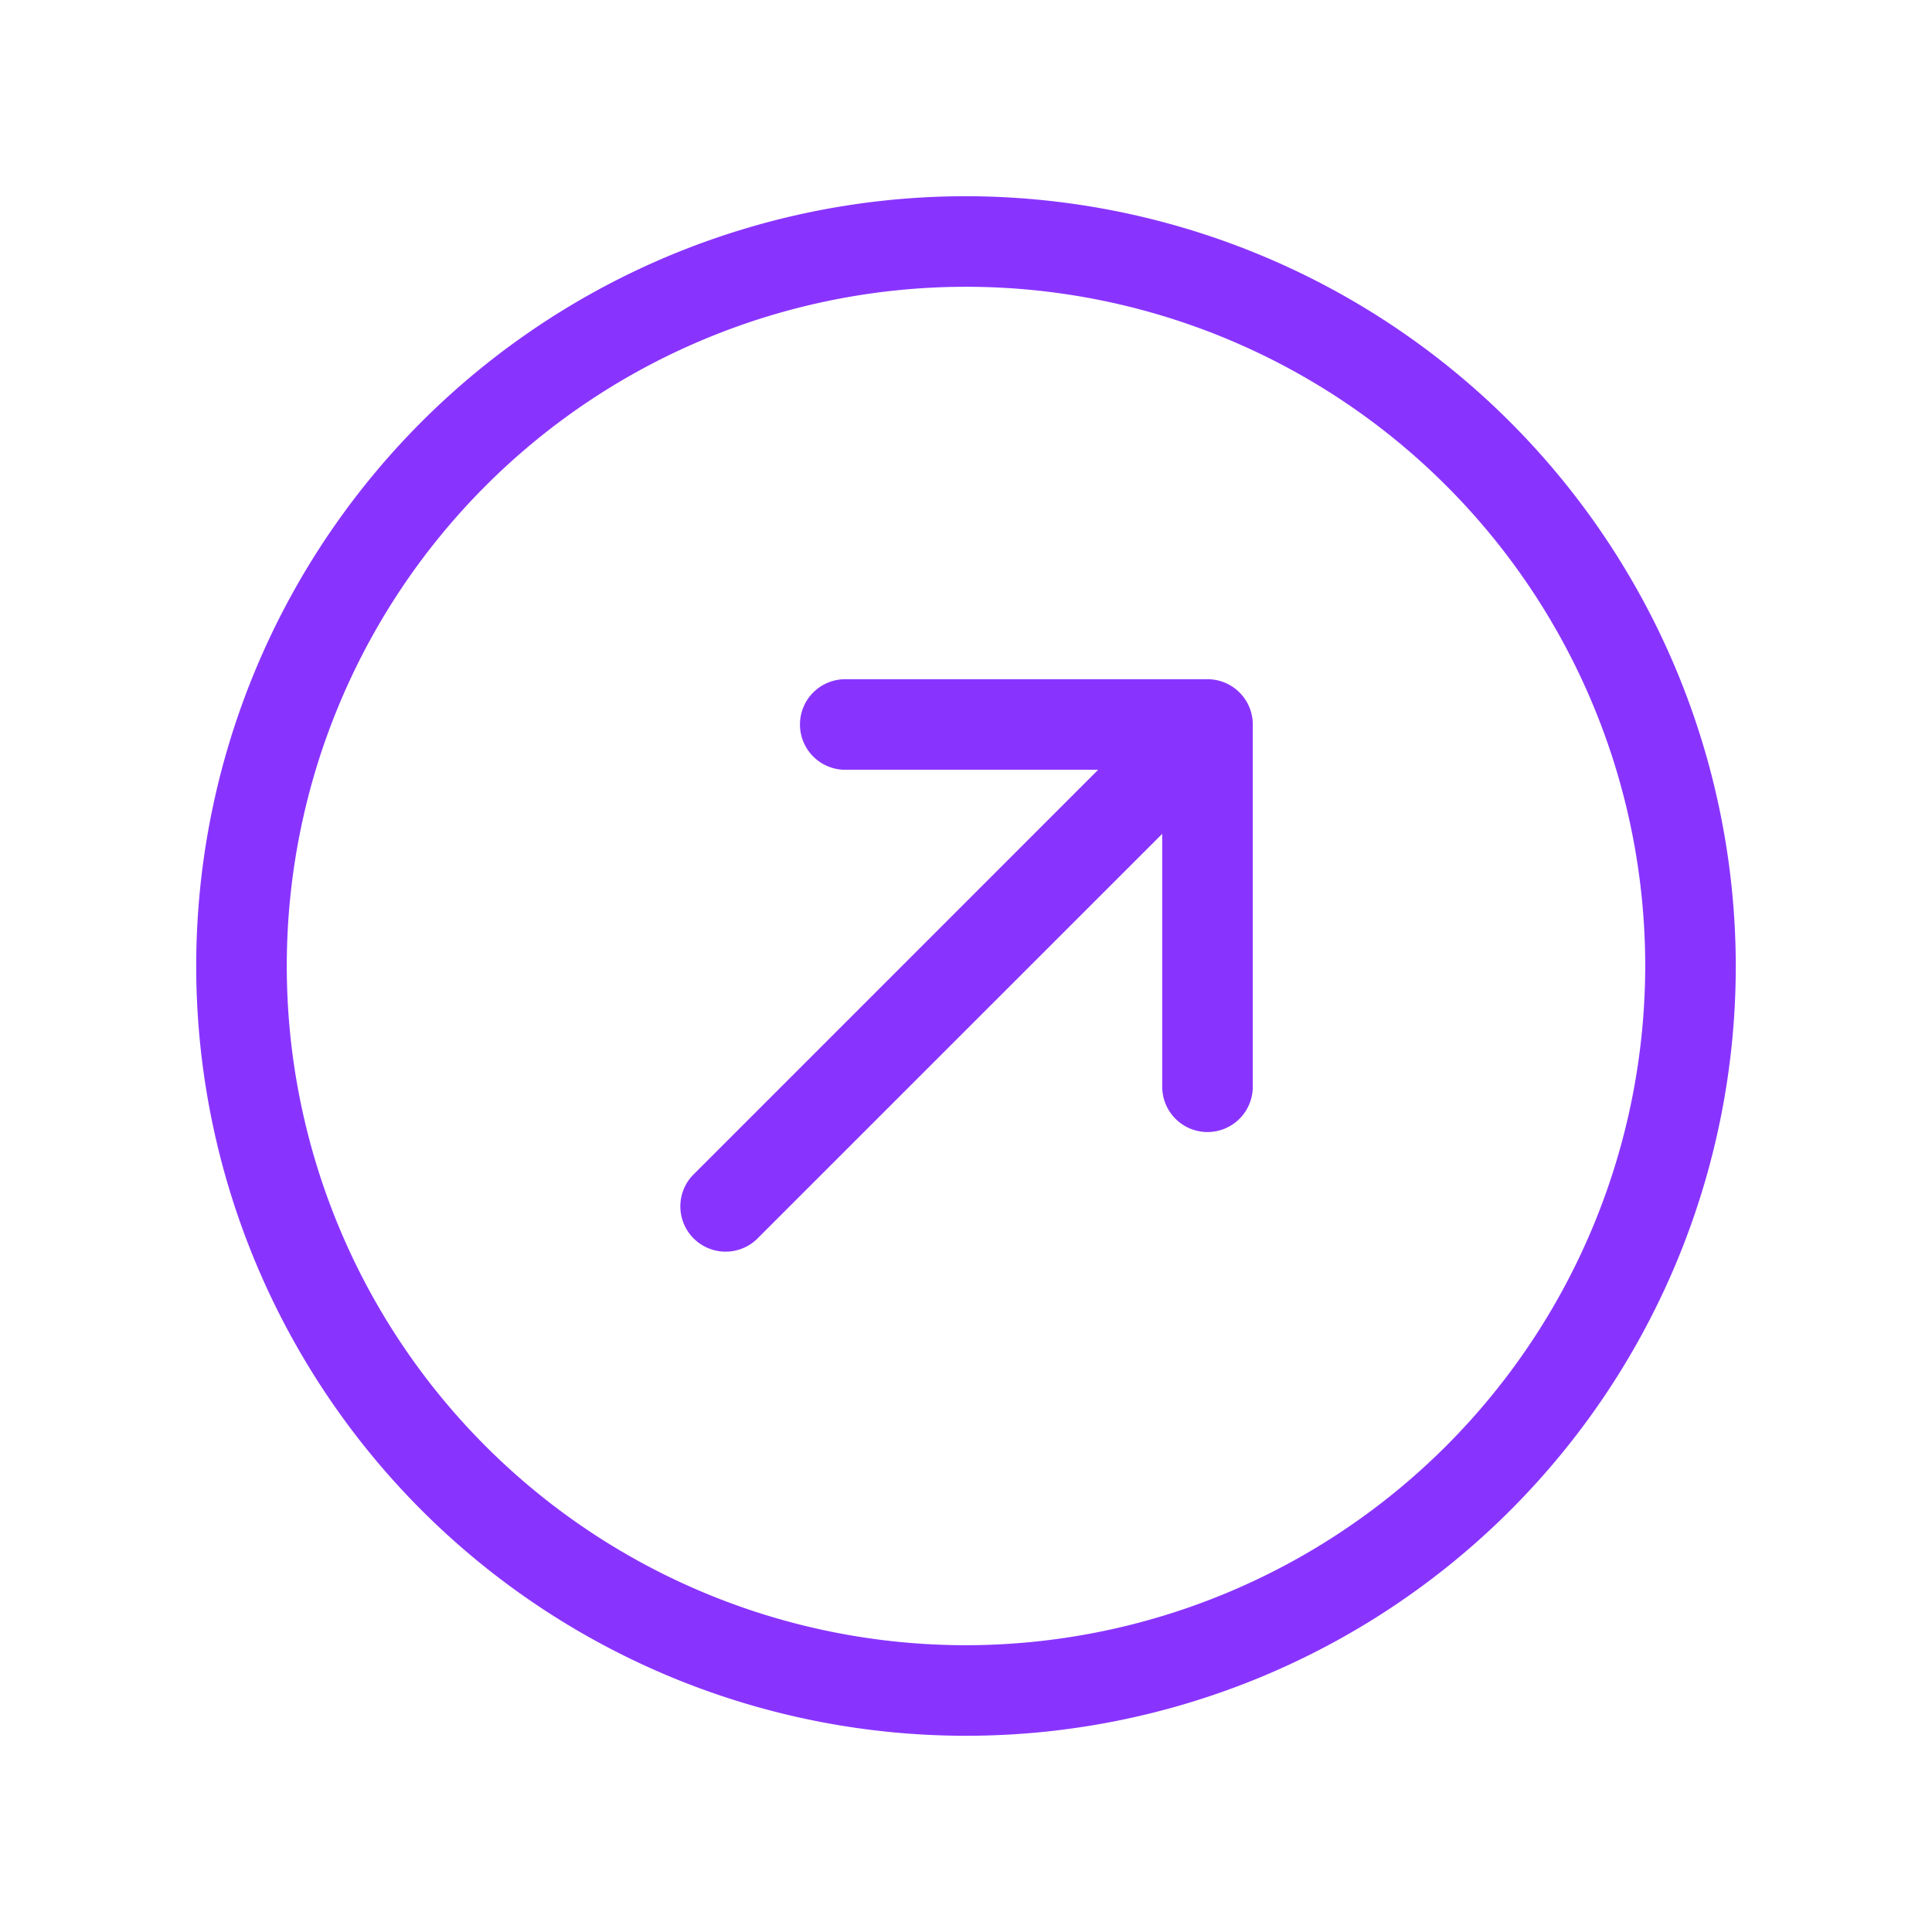 <svg xmlns="http://www.w3.org/2000/svg" viewBox="0 0 256 256" focusable="false" color="rgb(137, 52, 254)" style="user-select: none; width: 100%; height: 100%; display: inline-block; fill: rgb(137, 52, 254); color: rgb(137, 52, 254); flex-shrink: 0;"><g color="rgb(137, 52, 254)" weight="light"><path d="M128,26A102,102,0,1,0,230,128,102.12,102.12,0,0,0,128,26Zm0,192a90,90,0,1,1,90-90A90.1,90.1,0,0,1,128,218ZM166,96v48a6,6,0,0,1-12,0V110.49l-53.76,53.75a6,6,0,0,1-8.48-8.48L145.51,102H112a6,6,0,0,1,0-12h48A6,6,0,0,1,166,96Z"></path></g></svg>